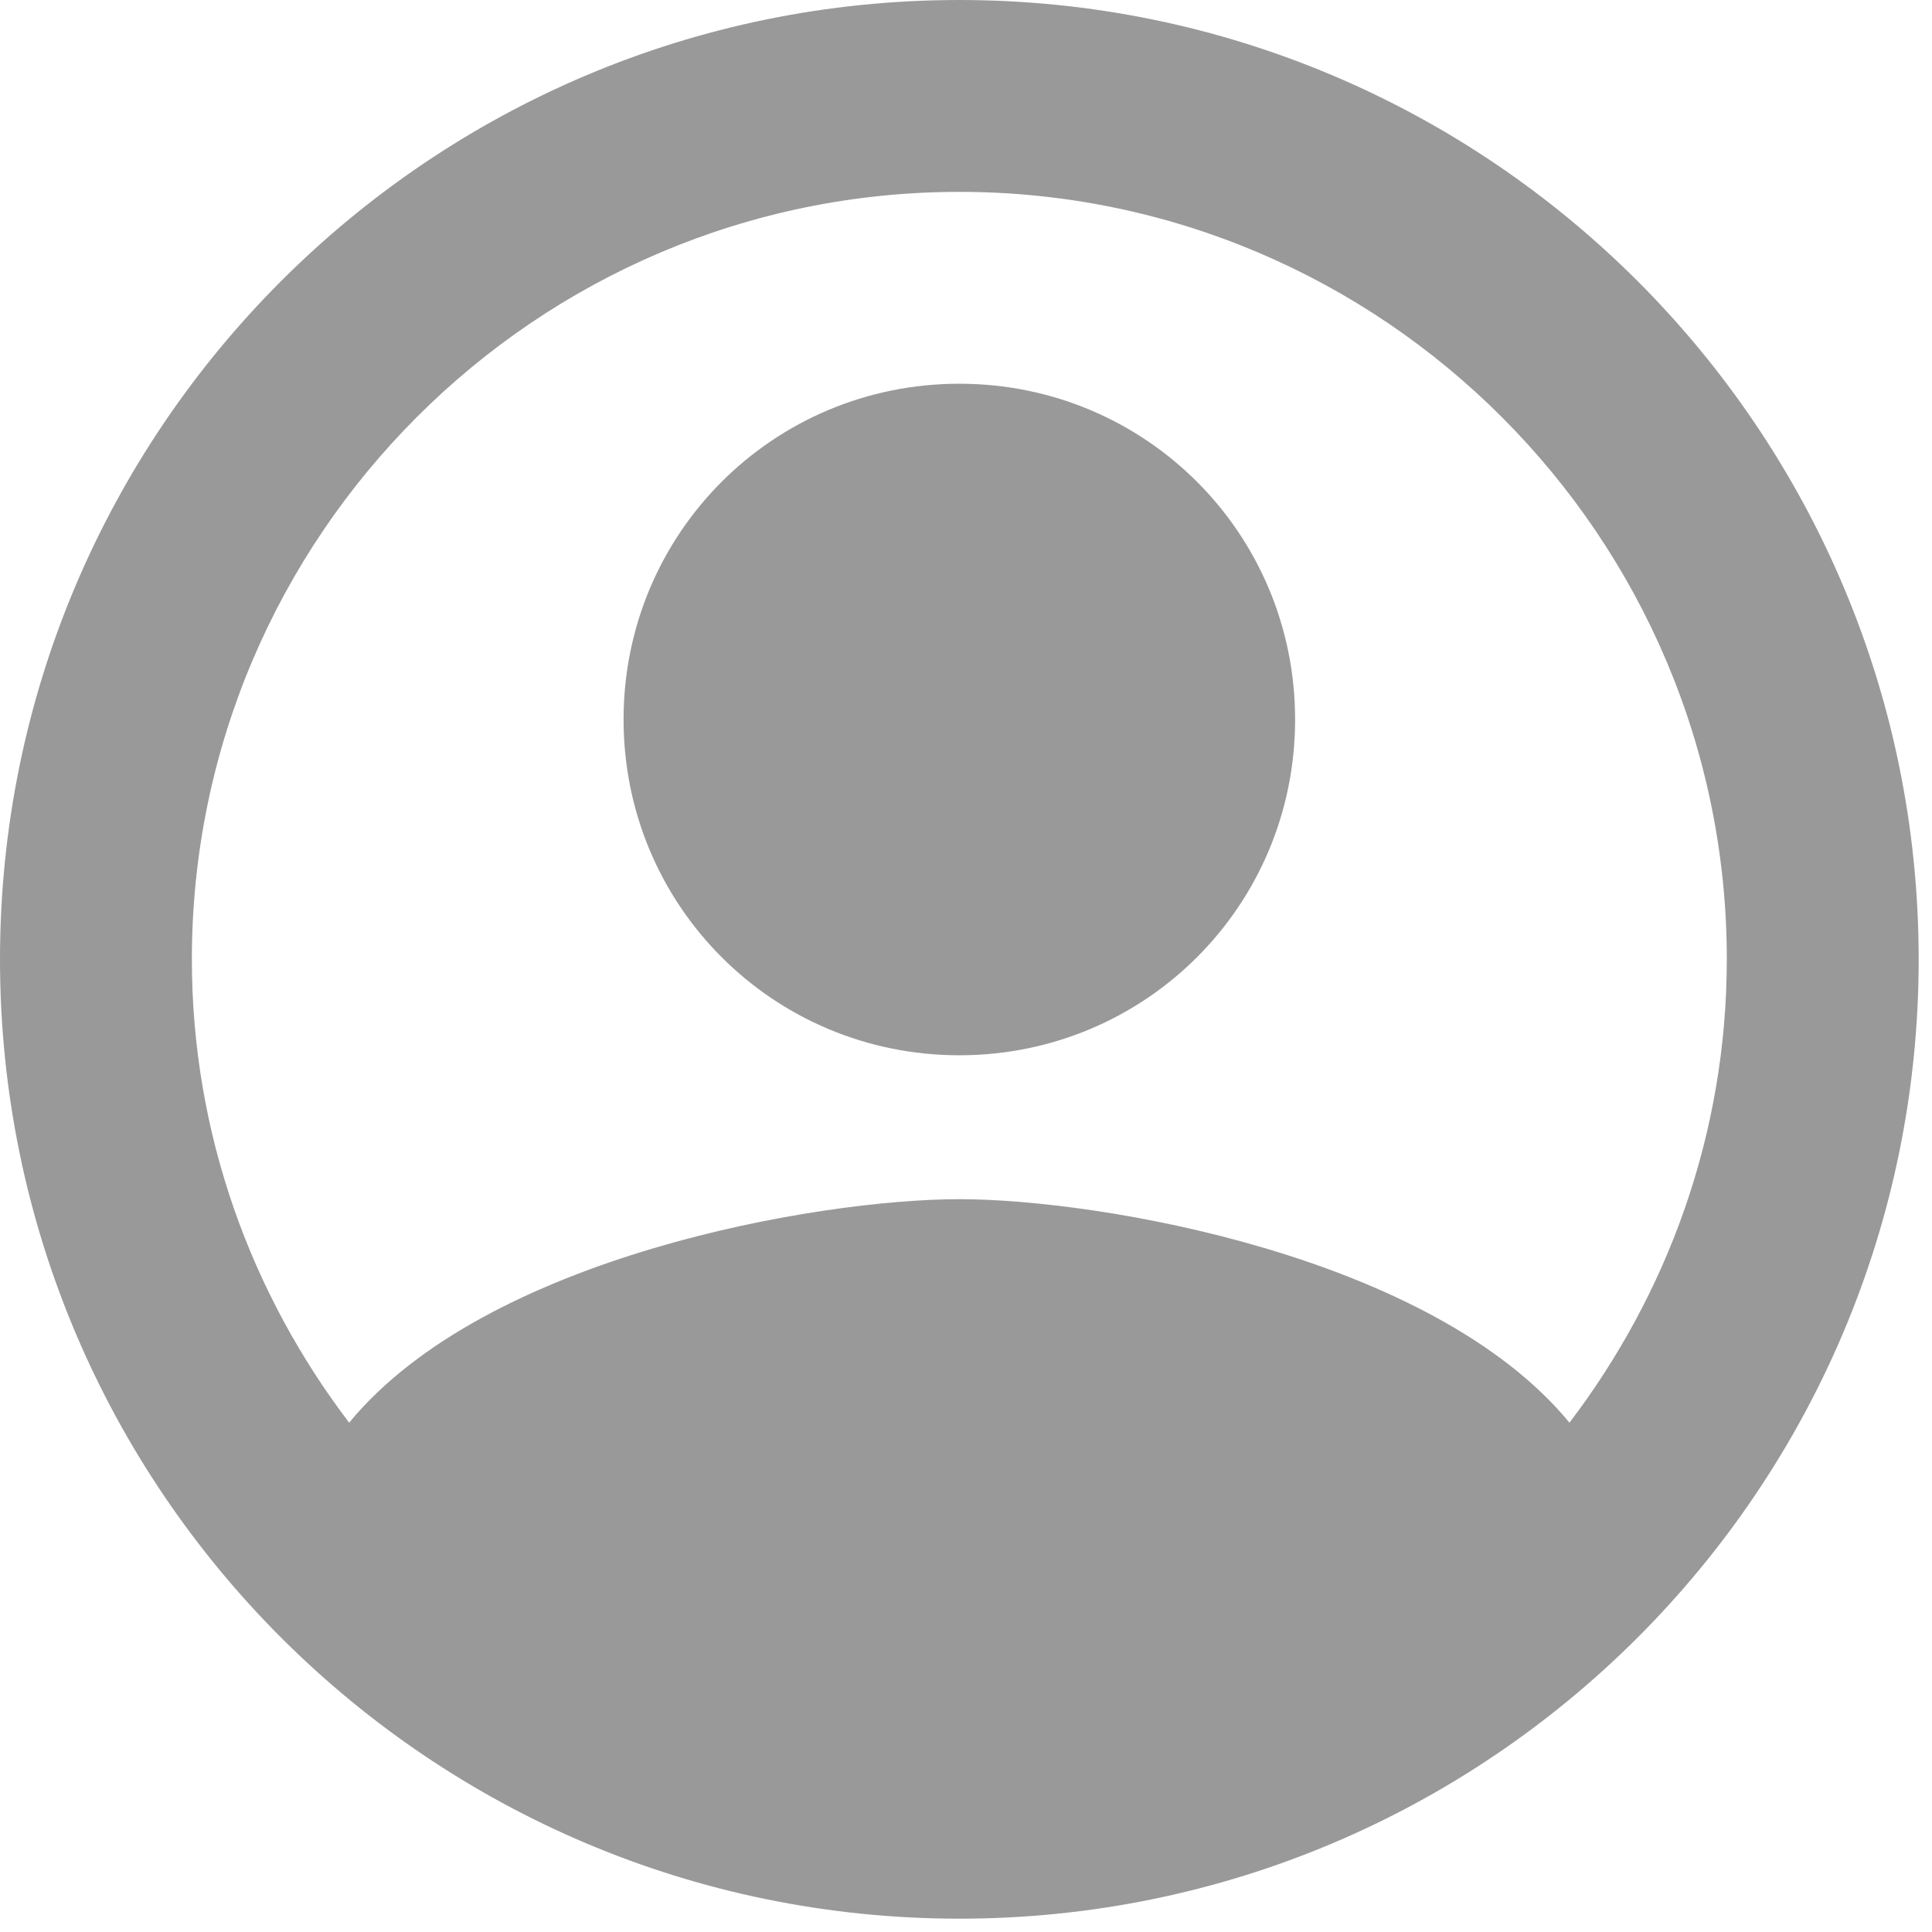 <svg width="29" height="29" viewBox="0 0 29 29" fill="none" xmlns="http://www.w3.org/2000/svg">
<path fill-rule="evenodd" clip-rule="evenodd" d="M14.4 3.05176e-05C6.451 3.05176e-05 -0 6.451 -0 14.4C-0 22.349 6.451 28.8 14.4 28.8C22.349 28.8 28.8 22.349 28.8 14.4C28.8 6.451 22.349 3.05176e-05 14.4 3.05176e-05ZM23.558 21.355C21.499 18.85 16.502 18 14.4 18C12.297 18 7.301 18.85 5.241 21.355C3.773 19.426 2.88 17.021 2.88 14.4C2.88 8.05 8.049 2.88 14.4 2.88C20.75 2.88 25.92 8.05 25.92 14.4C25.92 17.021 25.027 19.426 23.558 21.355ZM9.36 10.8C9.36 8.006 11.606 5.76 14.4 5.76C17.194 5.76 19.44 8.006 19.44 10.8C19.44 13.594 17.194 15.84 14.4 15.84C11.606 15.84 9.36 13.594 9.36 10.8Z" fill="#999999"/>
</svg>
